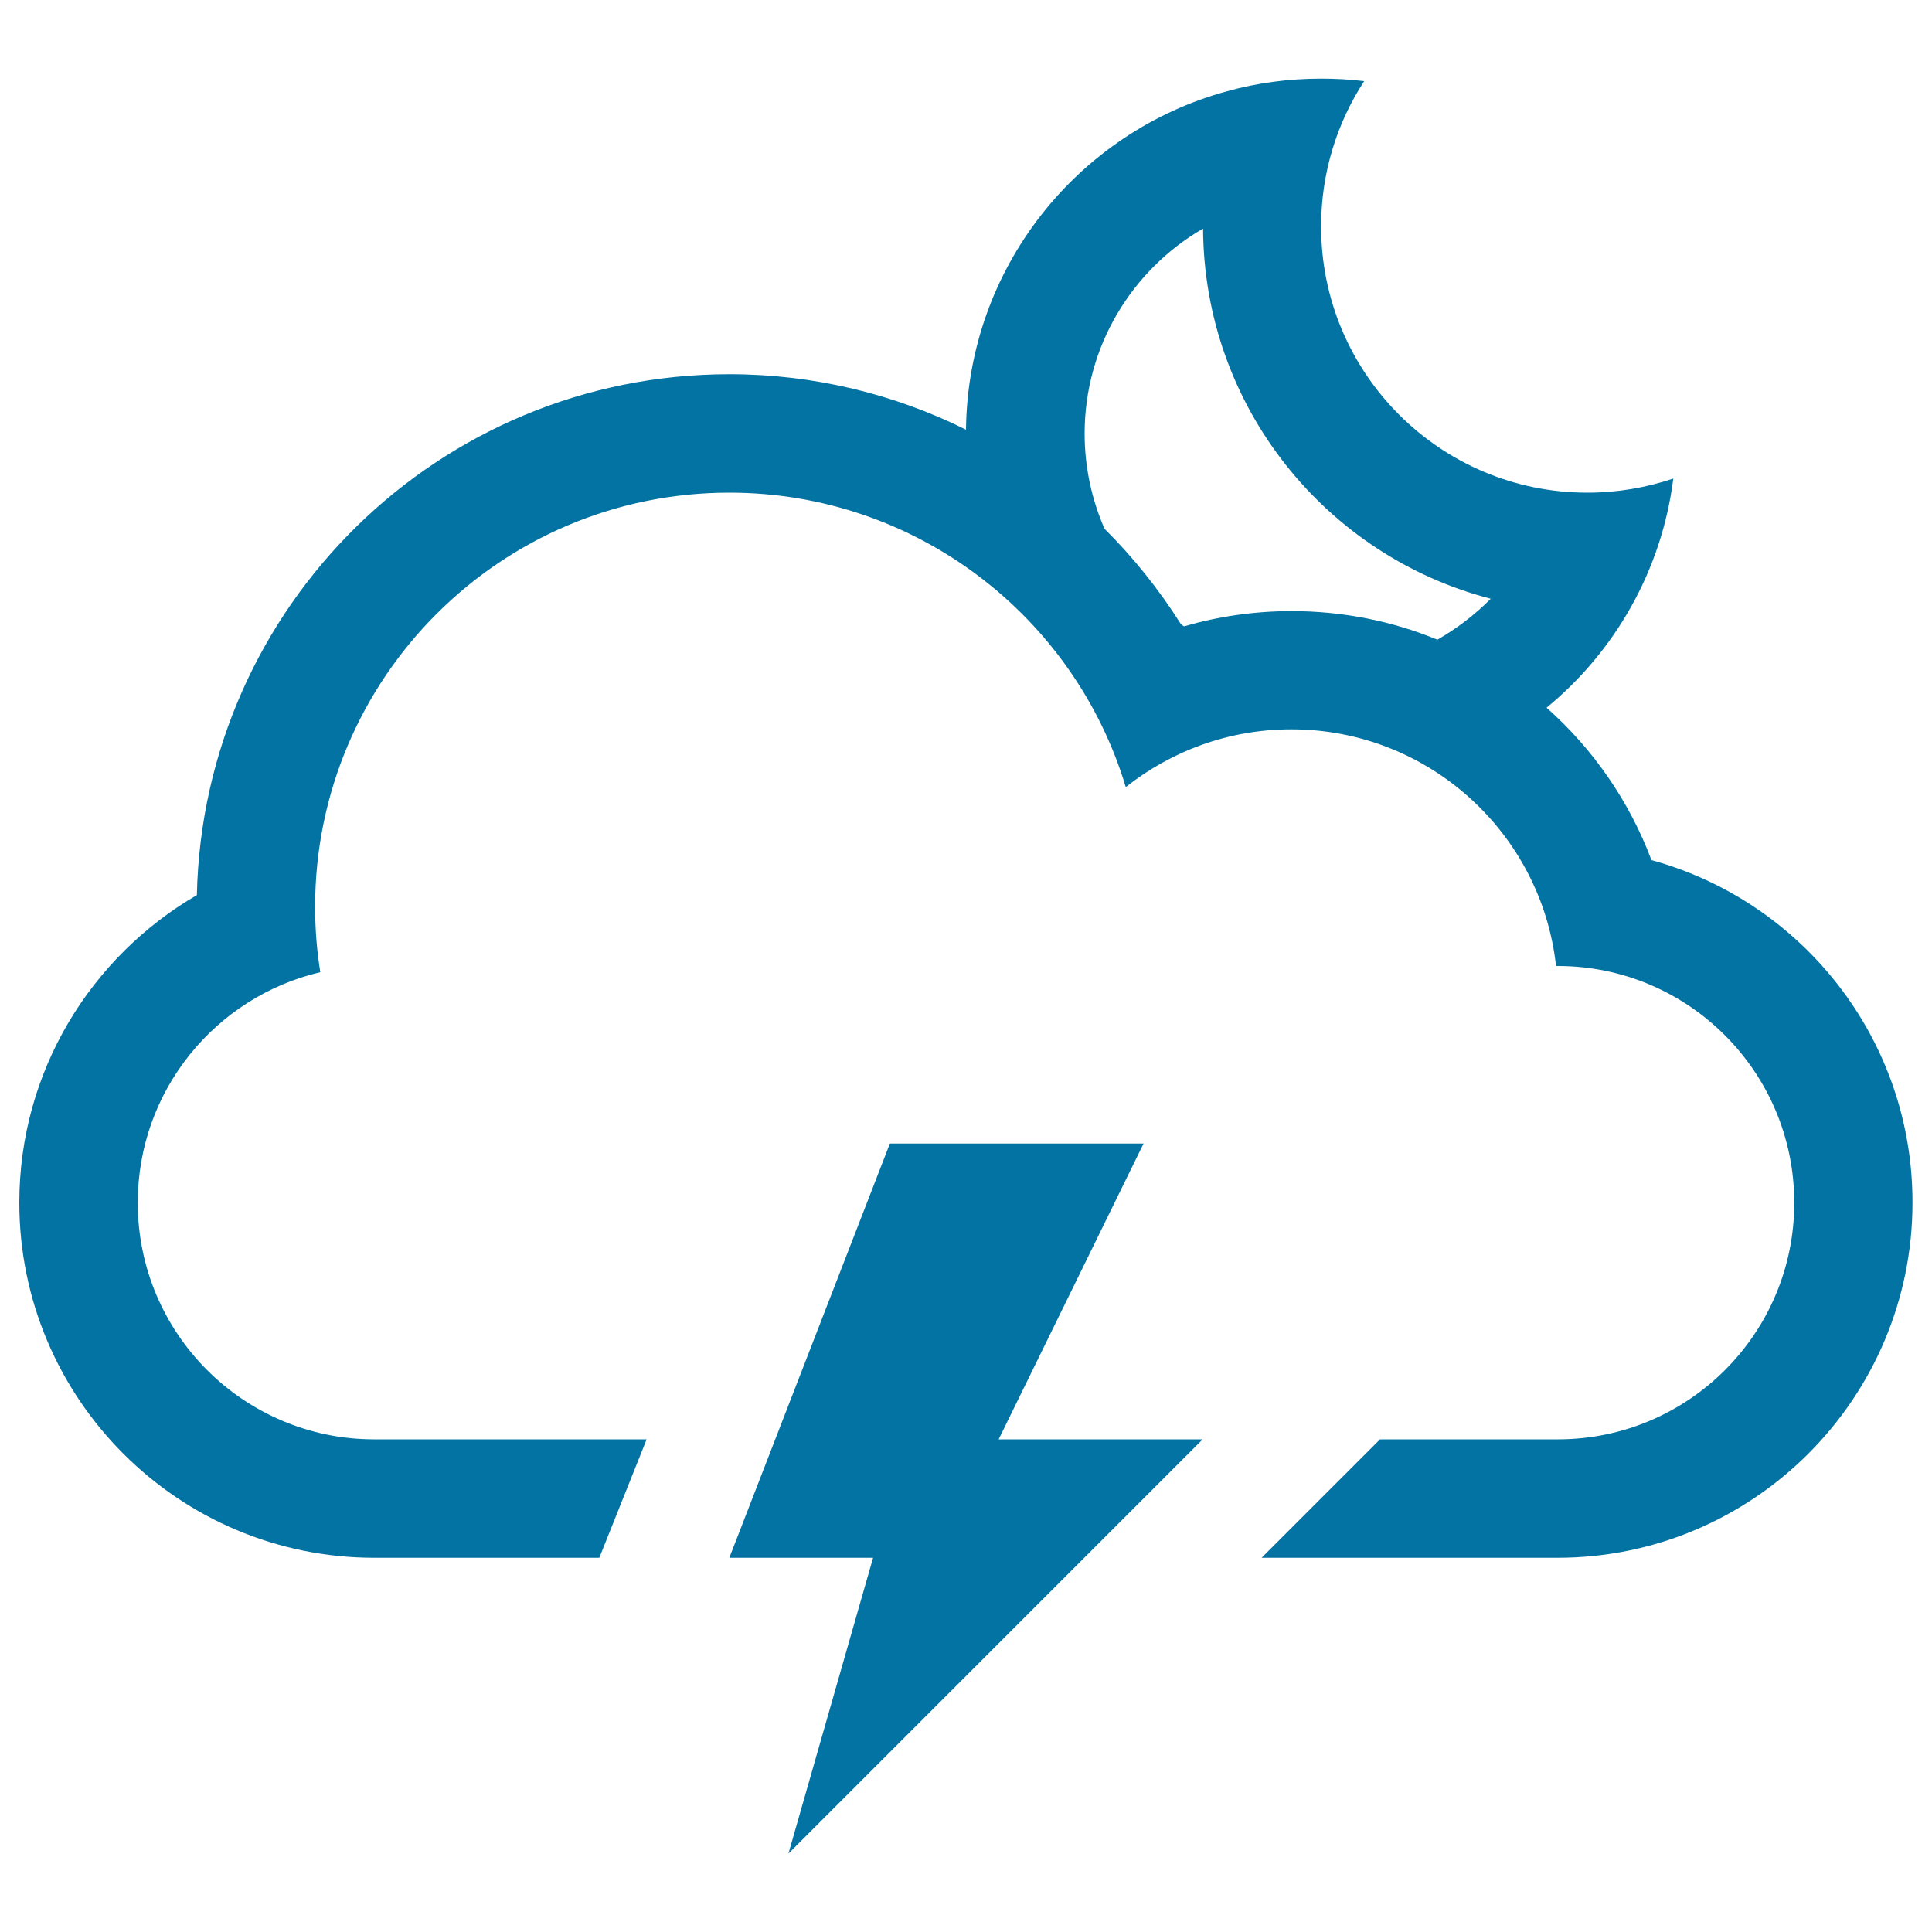 <svg xmlns="http://www.w3.org/2000/svg" viewBox="0 0 1000 1000" style="fill:#0273a2">
<title>Night Storm SVG icon</title>
<g><g><polygon points="591.9,591.9 460.6,591.9 377.5,806.3 451.9,806.3 408.1,959.4 622.5,745 516.9,745 "/><path d="M854.8,445.2c-11.5-30.6-30.3-57.6-54.3-78.9c35.3-29,59.6-71,65.6-118.6c-14,4.7-28.9,7.3-44.5,7.3c-76.1,0-137.8-61.7-137.8-137.8c0-27.7,8.2-53.6,22.3-75.2c-7.3-0.9-14.8-1.3-22.3-1.3c-16.8,0-33.1,2.2-48.6,6.5C557.9,68.2,500.9,138.6,500,222.4c-36.9-18.3-78.5-28.7-122.5-28.7c-150.2,0-272.4,120.2-275.6,269.6C47,495.2,10,554.6,10,622.5c0,101.4,82.3,183.8,183.8,183.8h116.4l24.5-61.3h-141c-67.5,0-122.4-54.8-122.4-122.5c0-58,40.3-106.6,94.5-119.3c-1.8-11-2.7-22.3-2.7-33.8c0-118.4,96-214.4,214.4-214.4c96.8,0,178.7,64.2,205.2,152.4c23.6-18.7,53.3-29.9,85.7-29.9c70.9,0,129.4,53.6,137,122.5h0.9c67.5,0,122.4,54.8,122.4,122.5C928.8,690,874,745,806.3,745h-92l-61.3,61.3h153.1c101.4,0,183.8-82.5,183.8-183.8C990,537.8,932.7,466.5,854.8,445.2z M744,331.1c-23.3-9.6-48.8-14.8-75.5-14.8c-19.4,0-38.1,2.8-55.7,7.9c-0.6-0.4-1.1-0.8-1.6-1.2c-11.3-17.9-24.6-34.5-39.5-49.3c-6.6-15.1-10.3-31.8-10.3-49.3c0-45.3,24.7-84.9,61.3-106.1c0.5,92.2,63.6,169.5,148.9,191.6C763.4,318.2,754.1,325.3,744,331.1z"/></g></g>
</svg>